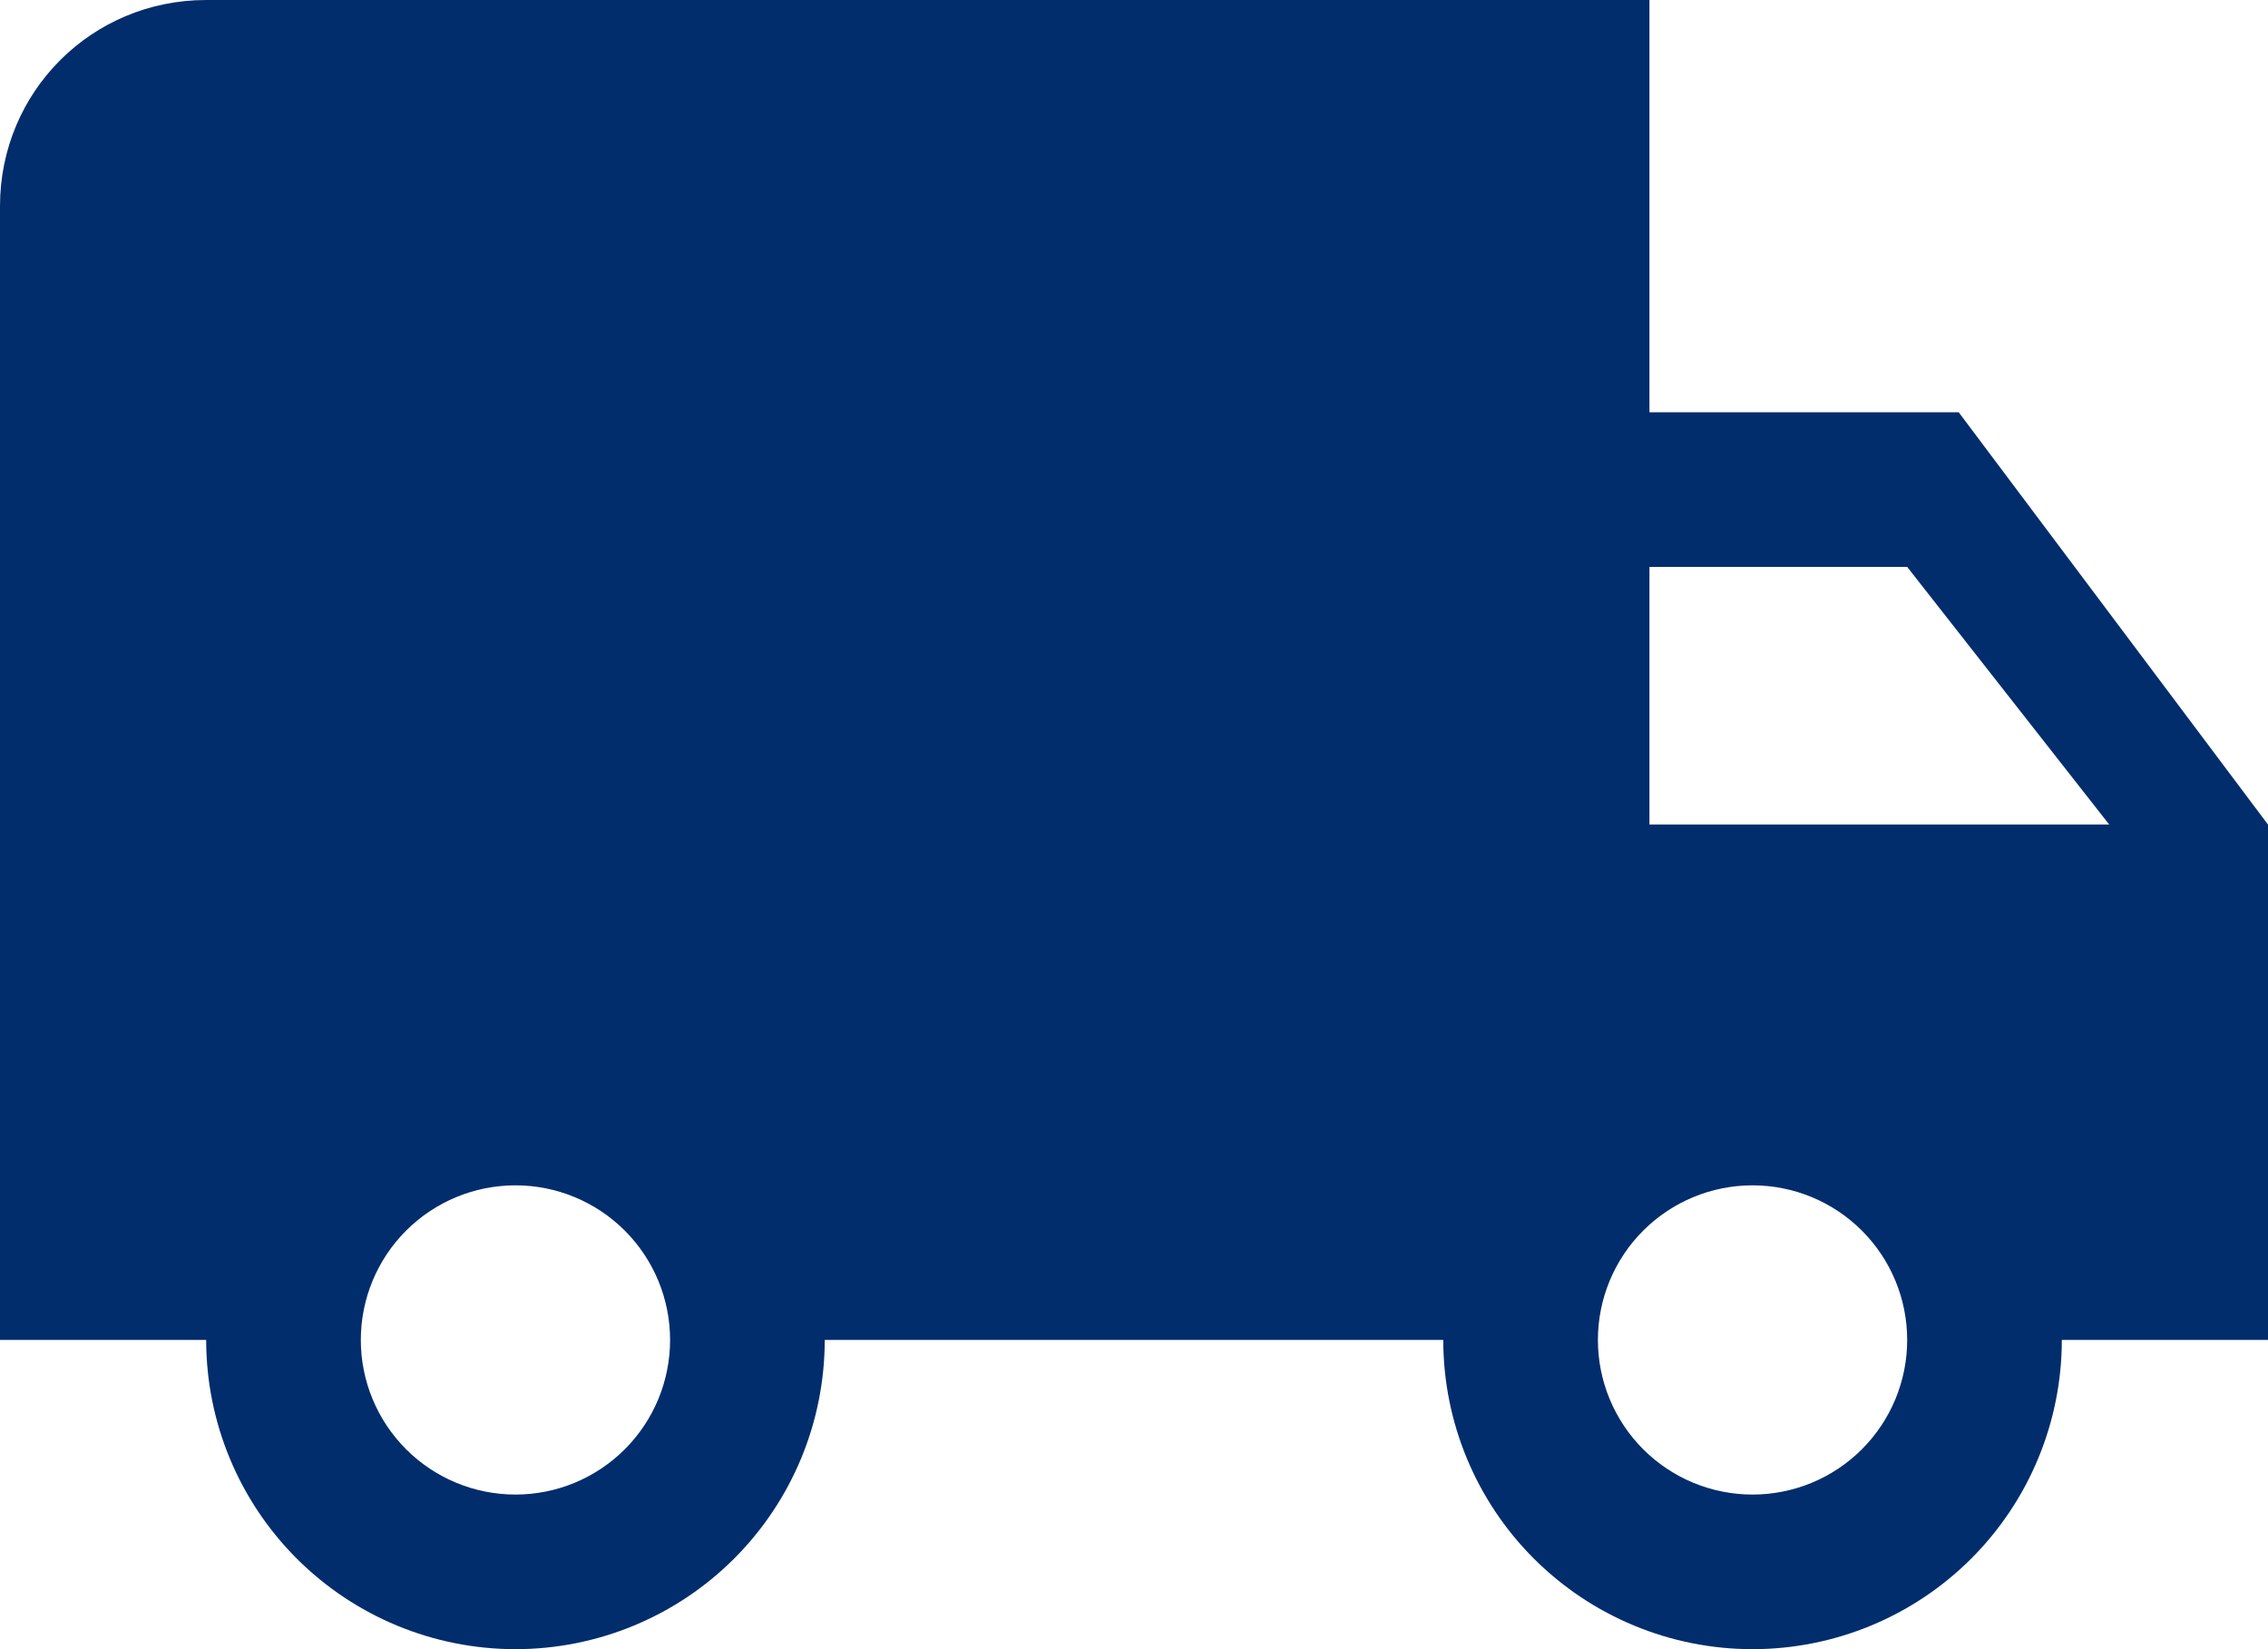 <svg width="66" height="48" viewBox="0 0 66 48" fill="none" xmlns="http://www.w3.org/2000/svg">
<path d="M51 43.5C49.806 43.5 48.662 43.026 47.818 42.182C46.974 41.338 46.5 40.194 46.5 39C46.5 37.806 46.974 36.662 47.818 35.818C48.662 34.974 49.806 34.5 51 34.5C52.194 34.5 53.338 34.974 54.182 35.818C55.026 36.662 55.5 37.806 55.5 39C55.5 40.194 55.026 41.338 54.182 42.182C53.338 43.026 52.194 43.5 51 43.5ZM55.5 16.5L61.38 24H48V16.5M15 43.5C13.806 43.5 12.662 43.026 11.818 42.182C10.974 41.338 10.5 40.194 10.5 39C10.5 37.806 10.974 36.662 11.818 35.818C12.662 34.974 13.806 34.5 15 34.5C16.194 34.5 17.338 34.974 18.182 35.818C19.026 36.662 19.5 37.806 19.5 39C19.5 40.194 19.026 41.338 18.182 42.182C17.338 43.026 16.194 43.5 15 43.5ZM57 12H48V0H6C2.67 0 0 2.67 0 6V39H6C6 41.387 6.948 43.676 8.636 45.364C10.324 47.052 12.613 48 15 48C17.387 48 19.676 47.052 21.364 45.364C23.052 43.676 24 41.387 24 39H42C42 41.387 42.948 43.676 44.636 45.364C46.324 47.052 48.613 48 51 48C53.387 48 55.676 47.052 57.364 45.364C59.052 43.676 60 41.387 60 39H66V24L57 12Z" fill="#012D6C"/>
</svg>
